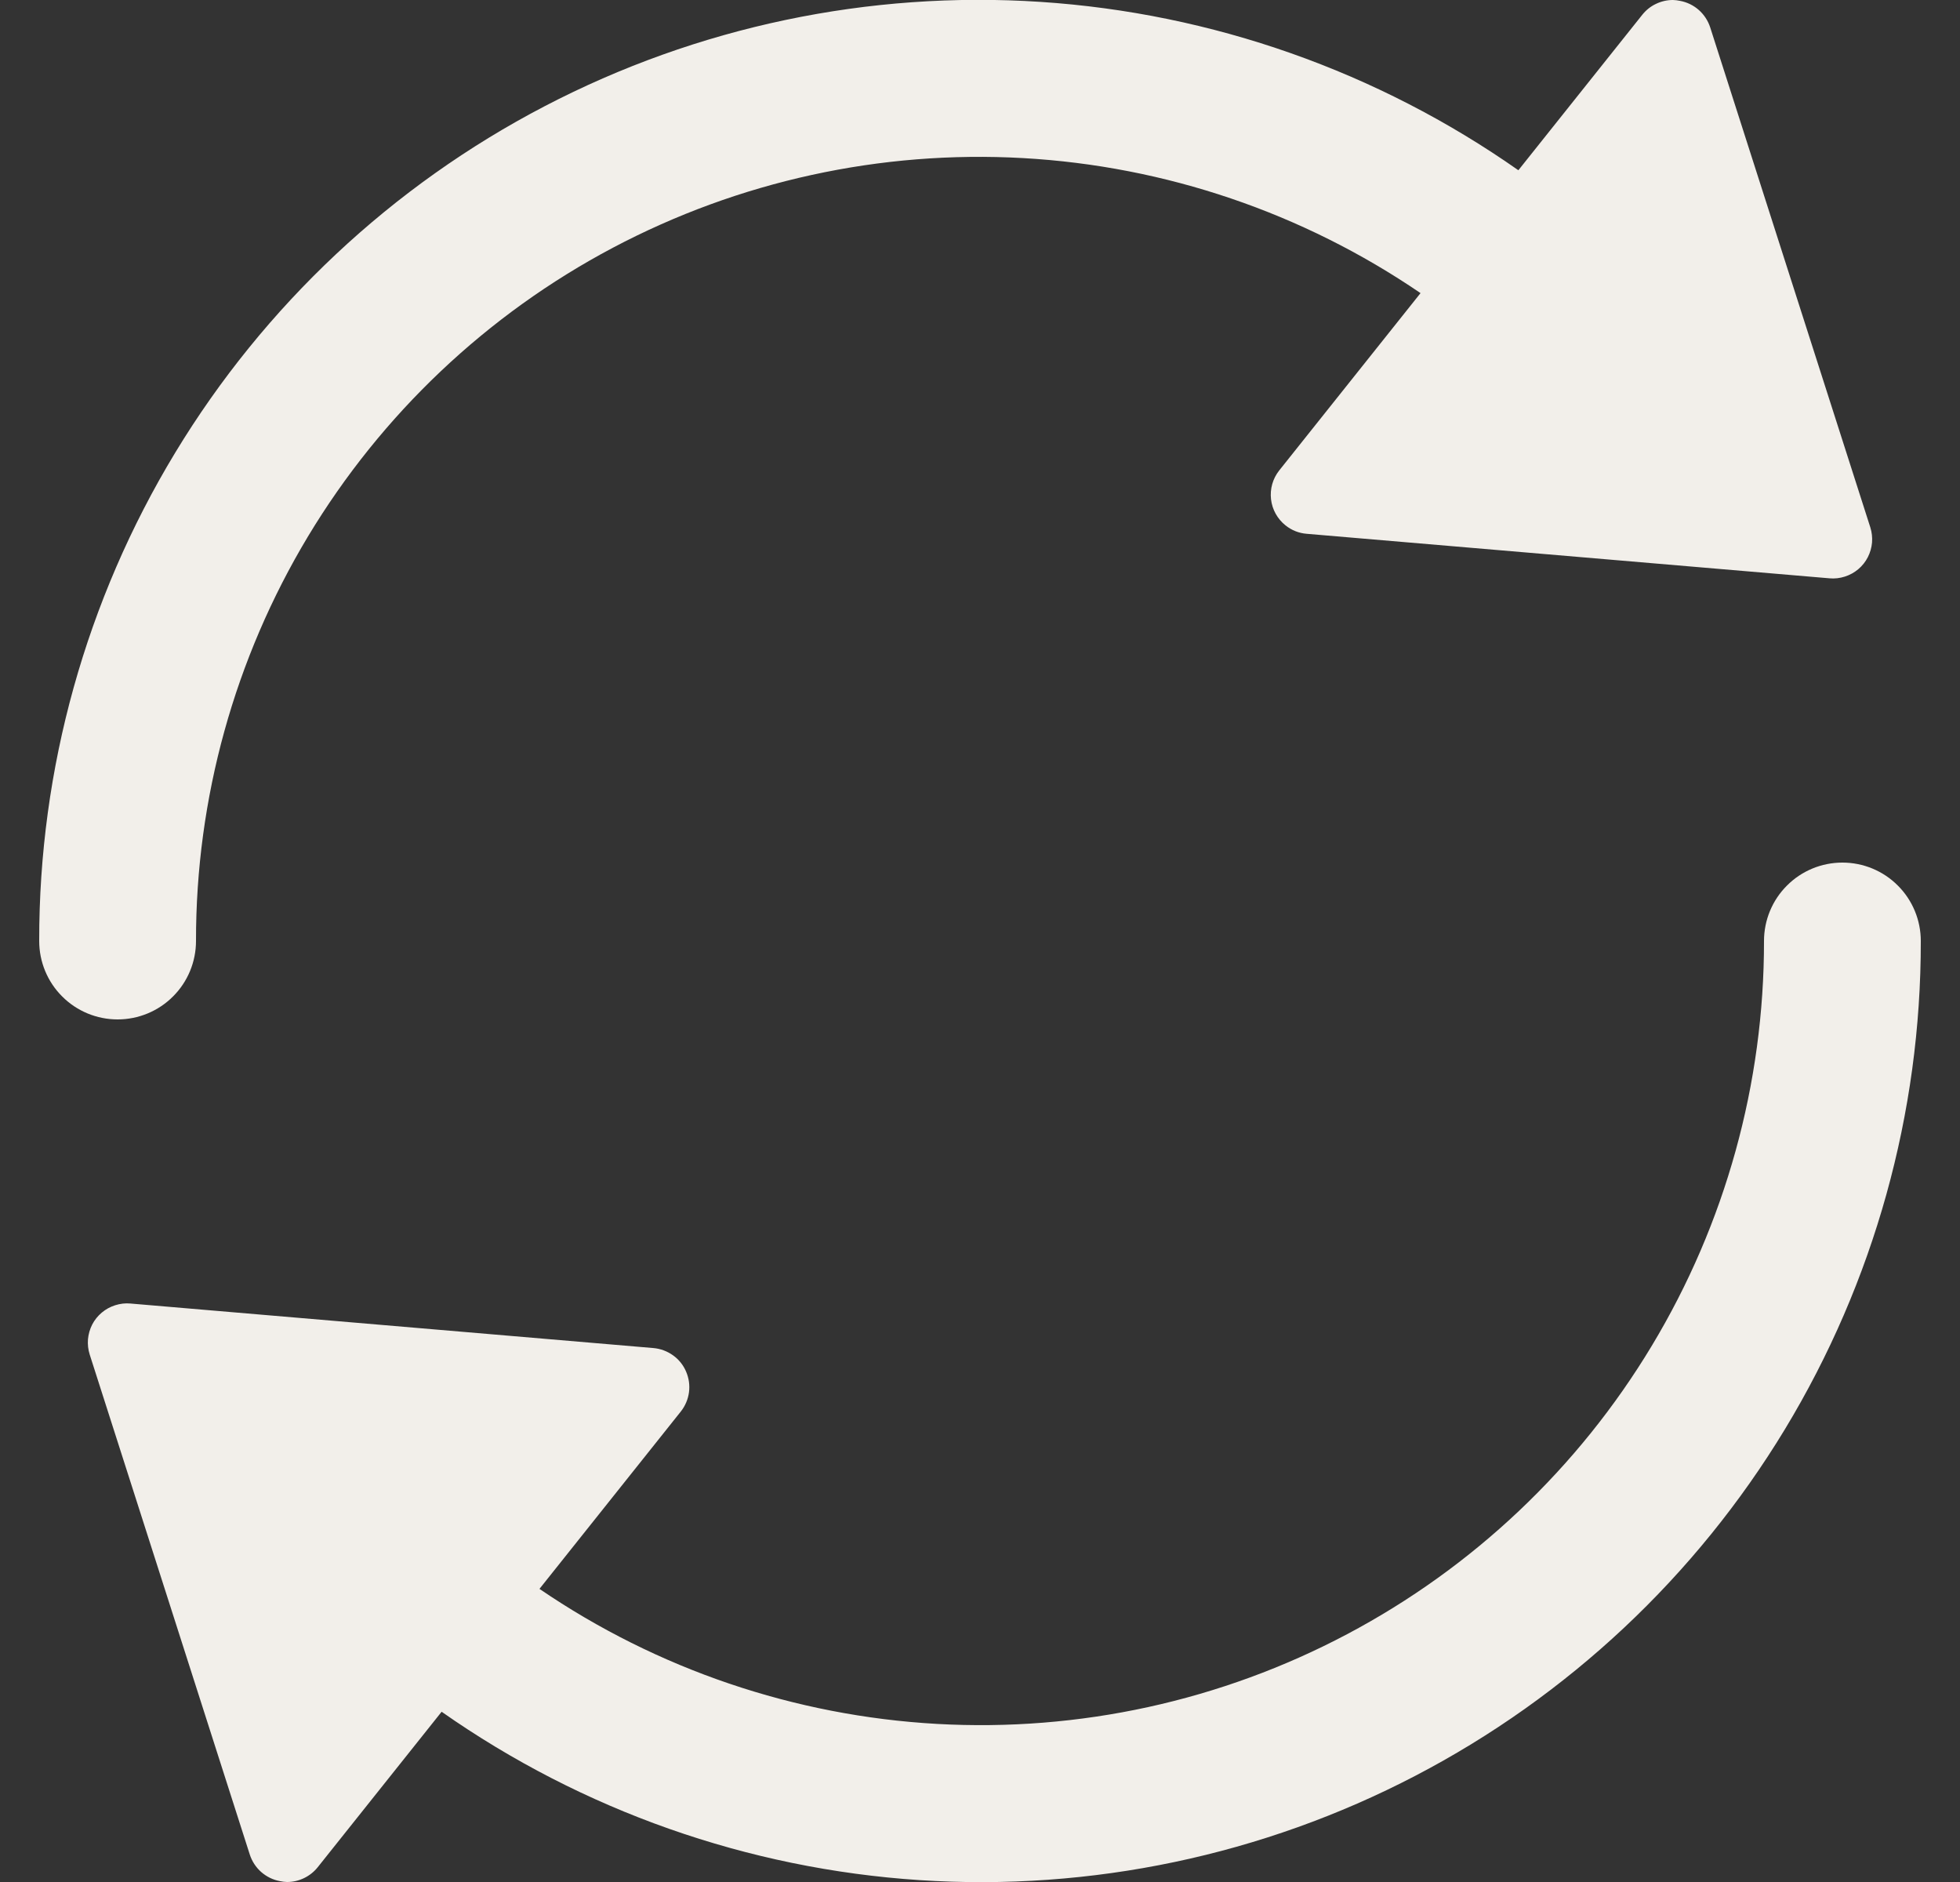 <svg width="25" height="24" viewBox="0 0 25 24" fill="none" xmlns="http://www.w3.org/2000/svg">
<rect x="0" y="0" width="25" height="24" fill="#333333" stroke="none"/>
<g clip-path="url(#clip0_615_4181)">
<path d="M2.5 12C2.498 10.182 2.992 8.398 3.929 6.84C4.867 5.282 6.211 4.009 7.818 3.159C9.425 2.309 11.234 1.914 13.049 2.016C14.864 2.118 16.617 2.713 18.119 3.738L16.316 6C16.234 6.104 16.197 6.235 16.212 6.367C16.227 6.498 16.294 6.618 16.397 6.7C16.474 6.762 16.567 6.799 16.665 6.807L23.337 7.375C23.402 7.381 23.468 7.373 23.531 7.353C23.594 7.333 23.652 7.301 23.702 7.259C23.752 7.217 23.794 7.165 23.824 7.106C23.854 7.048 23.872 6.984 23.878 6.919C23.883 6.853 23.876 6.788 23.856 6.725L21.814 0.35C21.786 0.264 21.736 0.187 21.668 0.127C21.601 0.068 21.518 0.027 21.429 0.011C21.399 0.004 21.369 0.001 21.338 -9.15042e-05C21.263 -1.49867e-05 21.189 0.017 21.121 0.05C21.053 0.082 20.994 0.13 20.947 0.189L19.367 2.171C17.57 0.911 15.462 0.168 13.272 0.024C11.082 -0.12 8.894 0.34 6.948 1.354C5.001 2.368 3.371 3.897 2.234 5.774C1.097 7.652 0.497 9.805 0.5 12C0.5 12.265 0.605 12.52 0.793 12.707C0.98 12.895 1.235 13 1.5 13C1.765 13 2.02 12.895 2.207 12.707C2.395 12.52 2.5 12.265 2.5 12Z" fill="#F2EFEA"/>
<path d="M23.5 11C23.235 11 22.98 11.105 22.793 11.293C22.605 11.48 22.5 11.735 22.5 12C22.502 13.818 22.008 15.602 21.07 17.16C20.133 18.718 18.789 19.99 17.182 20.84C15.575 21.691 13.766 22.086 11.951 21.984C10.136 21.882 8.383 21.287 6.881 20.262L8.684 18C8.74 17.929 8.776 17.845 8.788 17.755C8.8 17.665 8.787 17.574 8.751 17.491C8.716 17.408 8.658 17.336 8.585 17.284C8.511 17.231 8.425 17.199 8.335 17.191L1.663 16.623C1.598 16.617 1.532 16.625 1.469 16.645C1.406 16.665 1.348 16.697 1.298 16.739C1.248 16.781 1.206 16.833 1.176 16.891C1.146 16.95 1.128 17.014 1.122 17.079C1.117 17.145 1.124 17.21 1.144 17.273L3.186 23.65C3.214 23.736 3.264 23.813 3.332 23.873C3.4 23.932 3.482 23.973 3.571 23.989C3.601 23.996 3.631 23.999 3.662 24C3.737 24 3.811 23.983 3.879 23.95C3.947 23.917 4.006 23.87 4.053 23.811L5.633 21.829C7.43 23.089 9.538 23.832 11.728 23.976C13.918 24.12 16.106 23.66 18.052 22.646C19.999 21.632 21.63 20.103 22.767 18.226C23.904 16.348 24.503 14.195 24.5 12C24.5 11.735 24.395 11.48 24.207 11.293C24.02 11.105 23.765 11 23.5 11Z" fill="#F2EFEA"/>
</g>
<defs>
<clipPath id="clip0_615_4181">
<rect width="24" height="24" fill="white" transform="translate(0.5)"/>
</clipPath>
</defs>
</svg>
